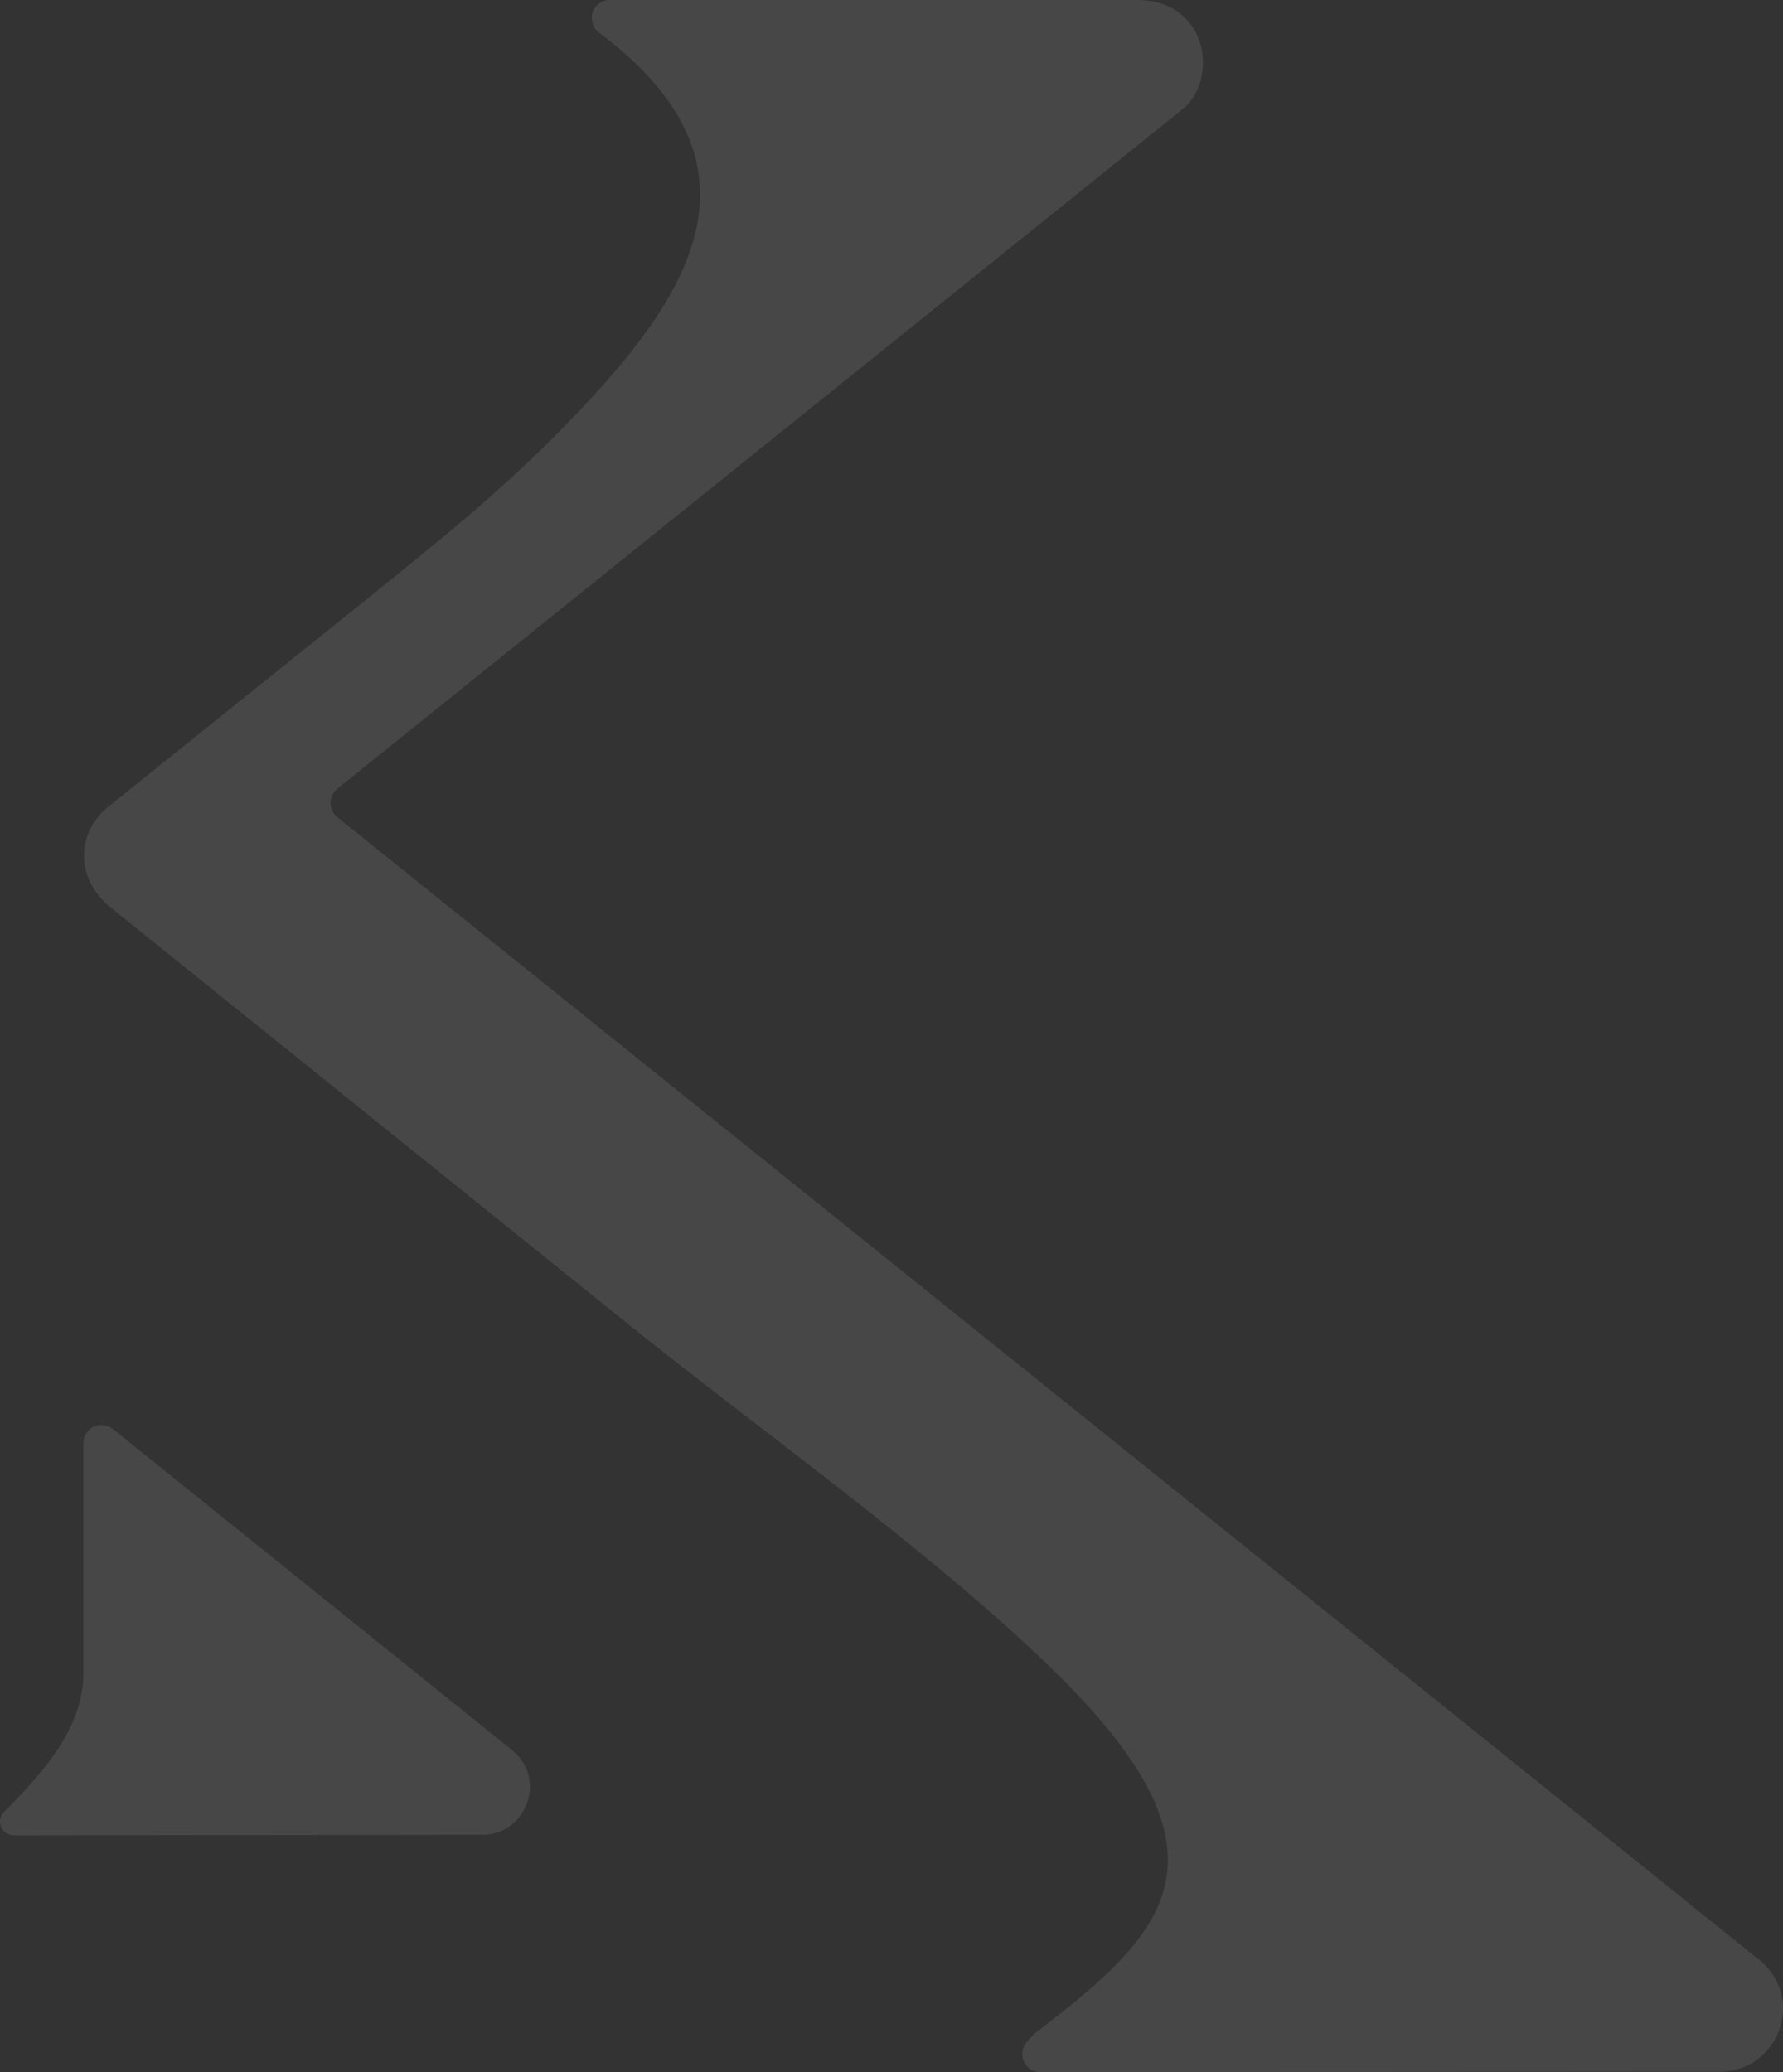 <?xml version="1.0" encoding="UTF-8"?> <svg xmlns="http://www.w3.org/2000/svg" width="401" height="466" viewBox="0 0 401 466" fill="none"><rect x="0" y="0" width="401" height="466" fill="#333333" stroke="none"/> <path opacity="0.1" fill-rule="evenodd" clip-rule="evenodd" d="M3.153 412.752L108.546 412.628C118.229 412.566 123.1 400.321 115.33 393.704L25.292 321.283C22.579 319.304 18.755 321.098 18.755 324.561V376.263C18.755 386.282 12.897 395.311 2.721 405.64C2.105 406.32 1.365 406.938 0.809 407.619C0.254 408.237 -0.054 408.979 0.008 409.845C0.131 411.267 1.18 412.69 3.153 412.752ZM233.983 466L386.985 465.876C399.751 465.753 406.164 449.735 395.927 440.953L75.677 183.617C73.826 181.885 73.888 179.04 75.862 177.371L265.742 24.738C273.821 18.677 272.341 0.742 256.492 0H137.038C135.928 0 134.818 0.557 134.078 1.422C133.399 2.165 133.029 3.216 133.091 4.267C133.153 4.762 133.276 5.257 133.461 5.752C133.708 6.246 133.954 6.679 134.448 7.112C134.571 7.174 134.633 7.236 134.756 7.36C171.881 35.19 157.574 62.772 133.399 89.056C116.625 107.362 100.961 119.855 81.844 135.254L23.936 181.762C17.584 187.328 16.782 196.604 24.059 203.407L141.293 297.782C171.141 321.778 206.54 346.825 233.798 372.614C280.111 416.277 263.646 433.655 233.428 456.723C232.503 457.404 231.639 458.393 230.899 459.259C230.221 460.063 229.851 461.052 229.912 462.227C230.097 464.083 231.454 465.938 233.983 466Z" fill="white"></path> </svg> 